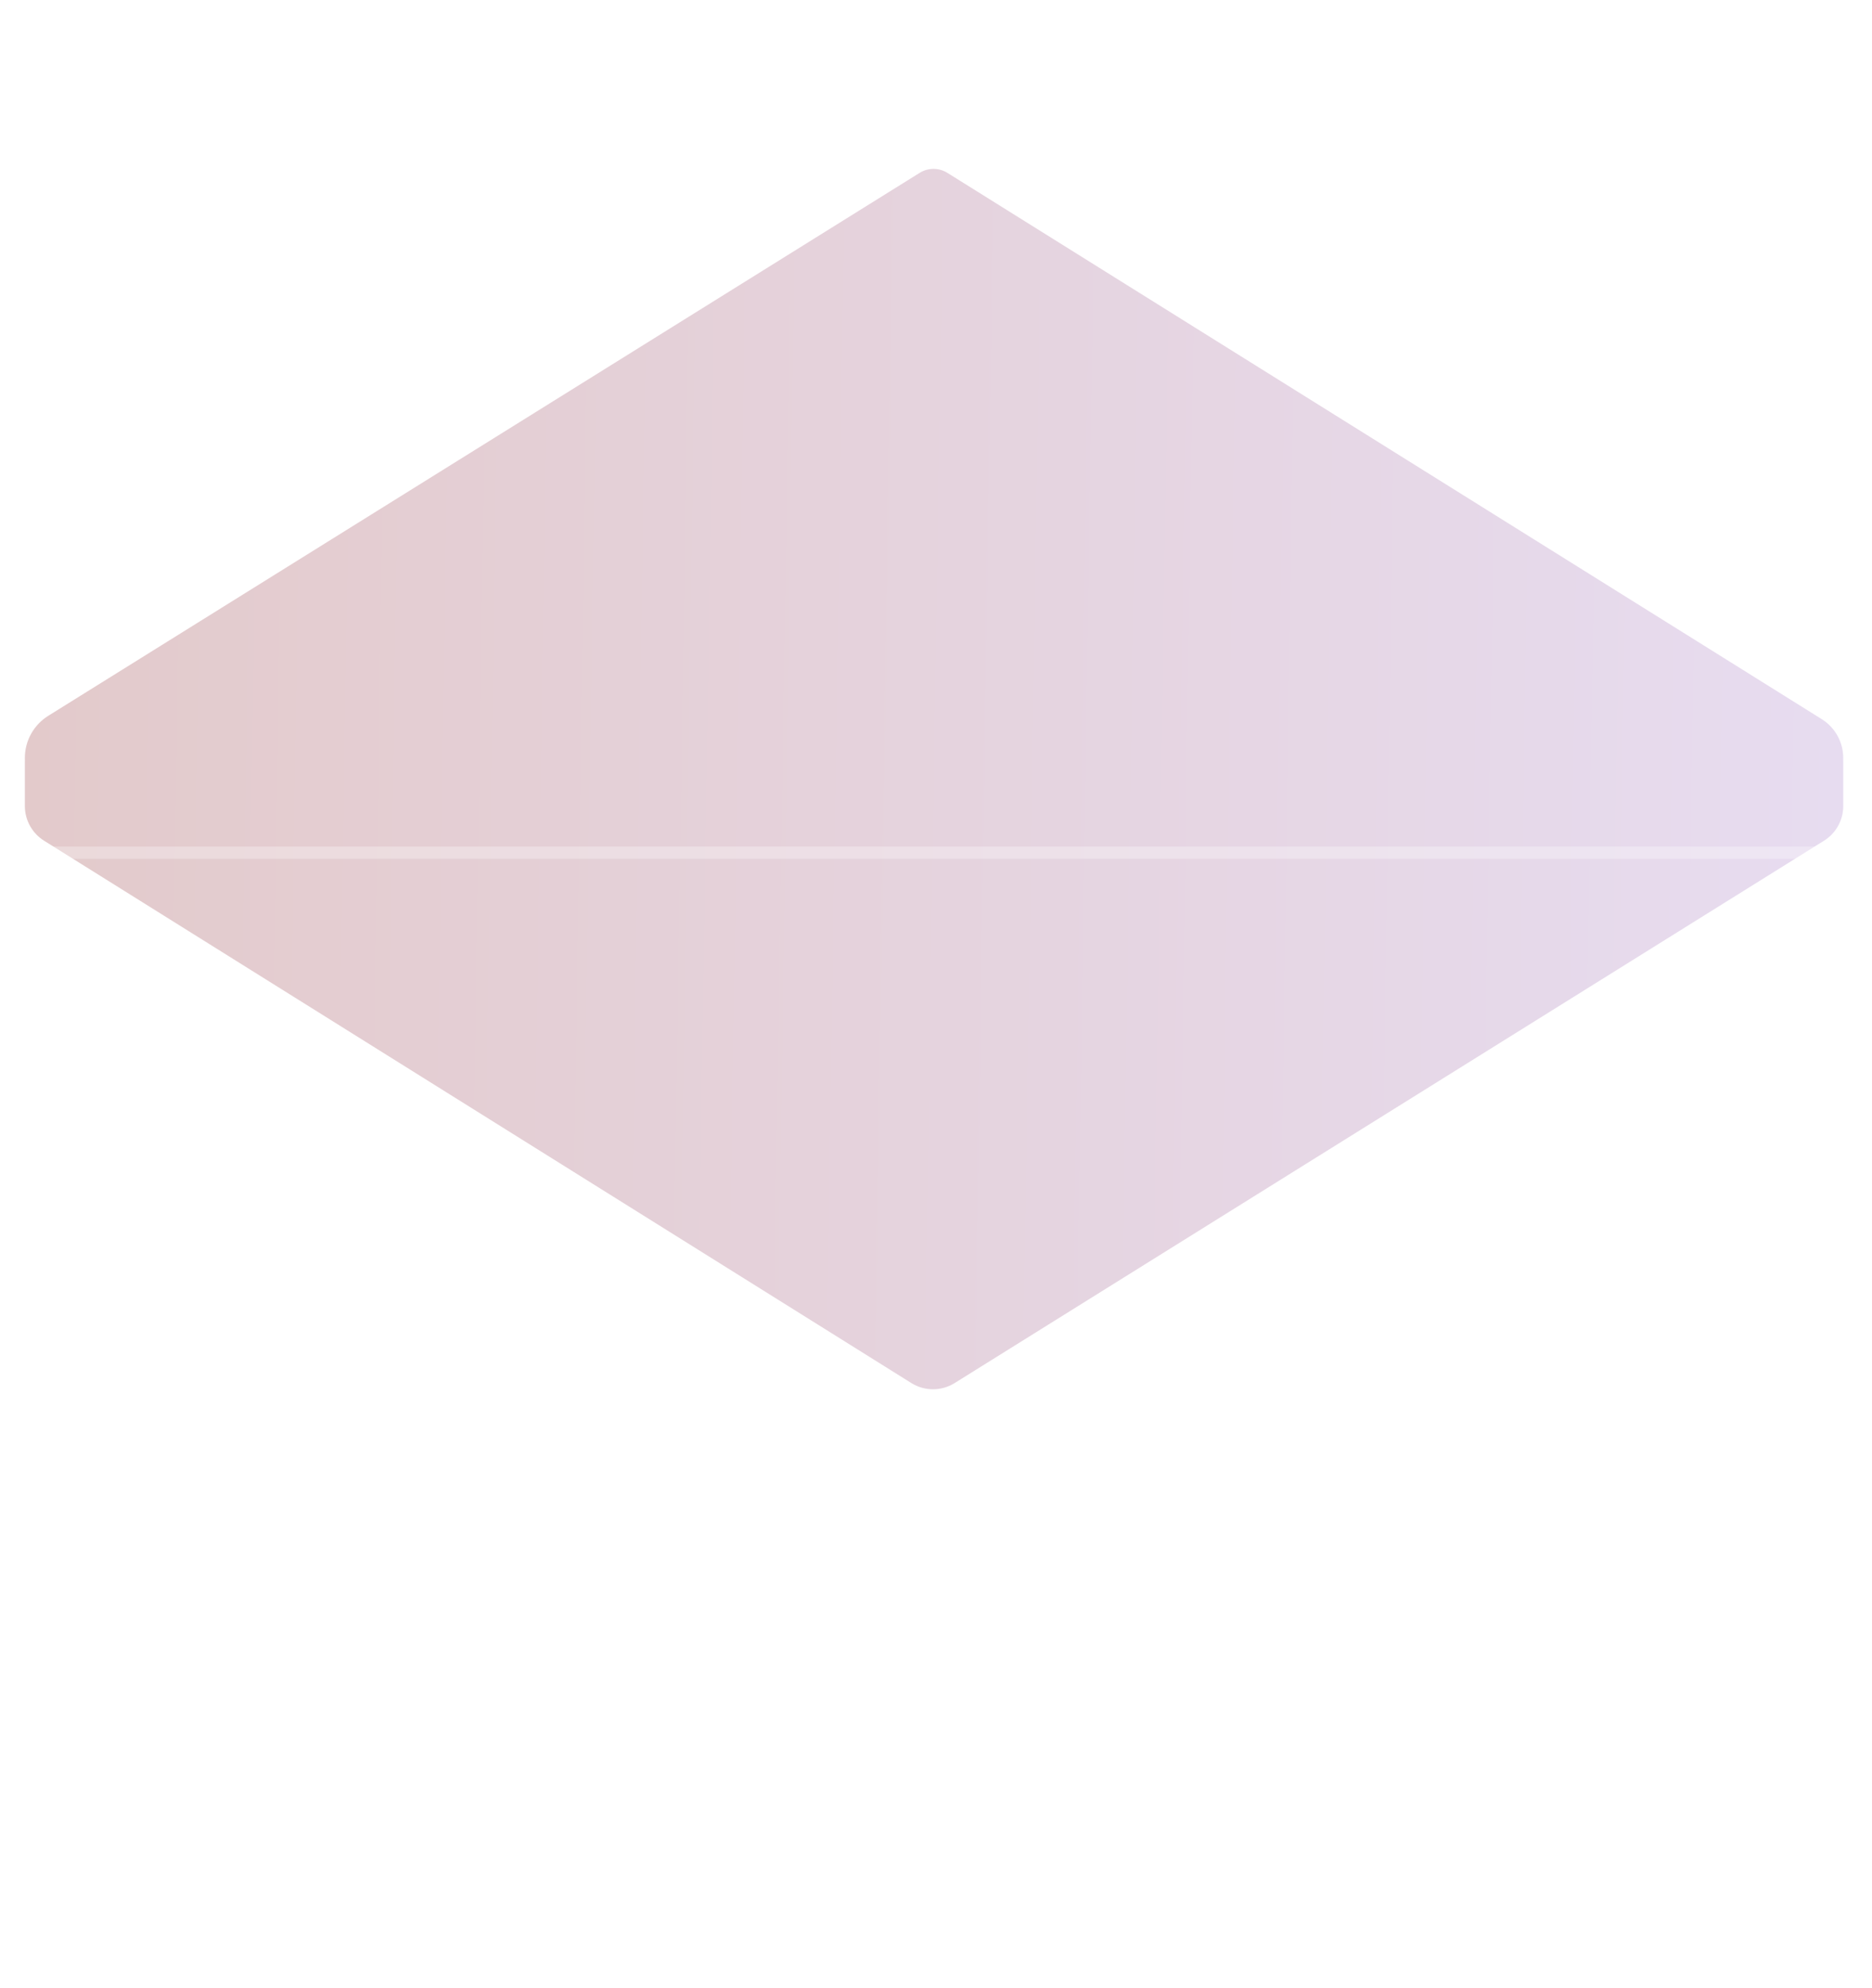 <svg width="422" height="448" viewBox="0 0 422 448" fill="none" xmlns="http://www.w3.org/2000/svg">
<path d="M207.315 38.955C209.228 37.763 211.659 37.764 213.57 38.958L410.662 162.055C413.68 163.939 415.513 167.24 415.513 170.789C415.513 170.938 415.508 171.087 415.506 171.236C415.514 171.397 415.52 171.56 415.52 171.723V181.637C415.52 184.816 413.88 187.771 411.183 189.453L215.198 311.676C212.212 313.539 208.425 313.536 205.44 311.67L9.934 189.454C7.241 187.771 5.606 184.819 5.605 181.644V171.723C5.605 171.622 5.609 171.521 5.612 171.421C5.607 171.211 5.605 171.001 5.605 170.789C5.606 166.934 7.598 163.353 10.878 161.31L207.315 38.955Z" fill="url(#paint0_linear_228_2210)"/>
<g filter="url(#filter0_f_228_2210)">
<line x1="5.605" y1="192.149" x2="415.52" y2="192.149" stroke="white" stroke-opacity="0.3" stroke-width="2.763"/>
</g>
<defs>
<filter id="filter0_f_228_2210" x="0.079" y="185.241" width="420.968" height="13.817" filterUnits="userSpaceOnUse" color-interpolation-filters="sRGB">
<feFlood flood-opacity="0" result="BackgroundImageFix"/>
<feBlend mode="normal" in="SourceGraphic" in2="BackgroundImageFix" result="shape"/>
<feGaussianBlur stdDeviation="2.763" result="effect1_foregroundBlur_228_2210"/>
</filter>
<linearGradient id="paint0_linear_228_2210" x1="5.605" y1="169.239" x2="415.52" y2="175.567" gradientUnits="userSpaceOnUse">
<stop stop-color="#E3CACB"/>
<stop offset="1" stop-color="#E7DCF0"/>
</linearGradient>
</defs>
</svg>
